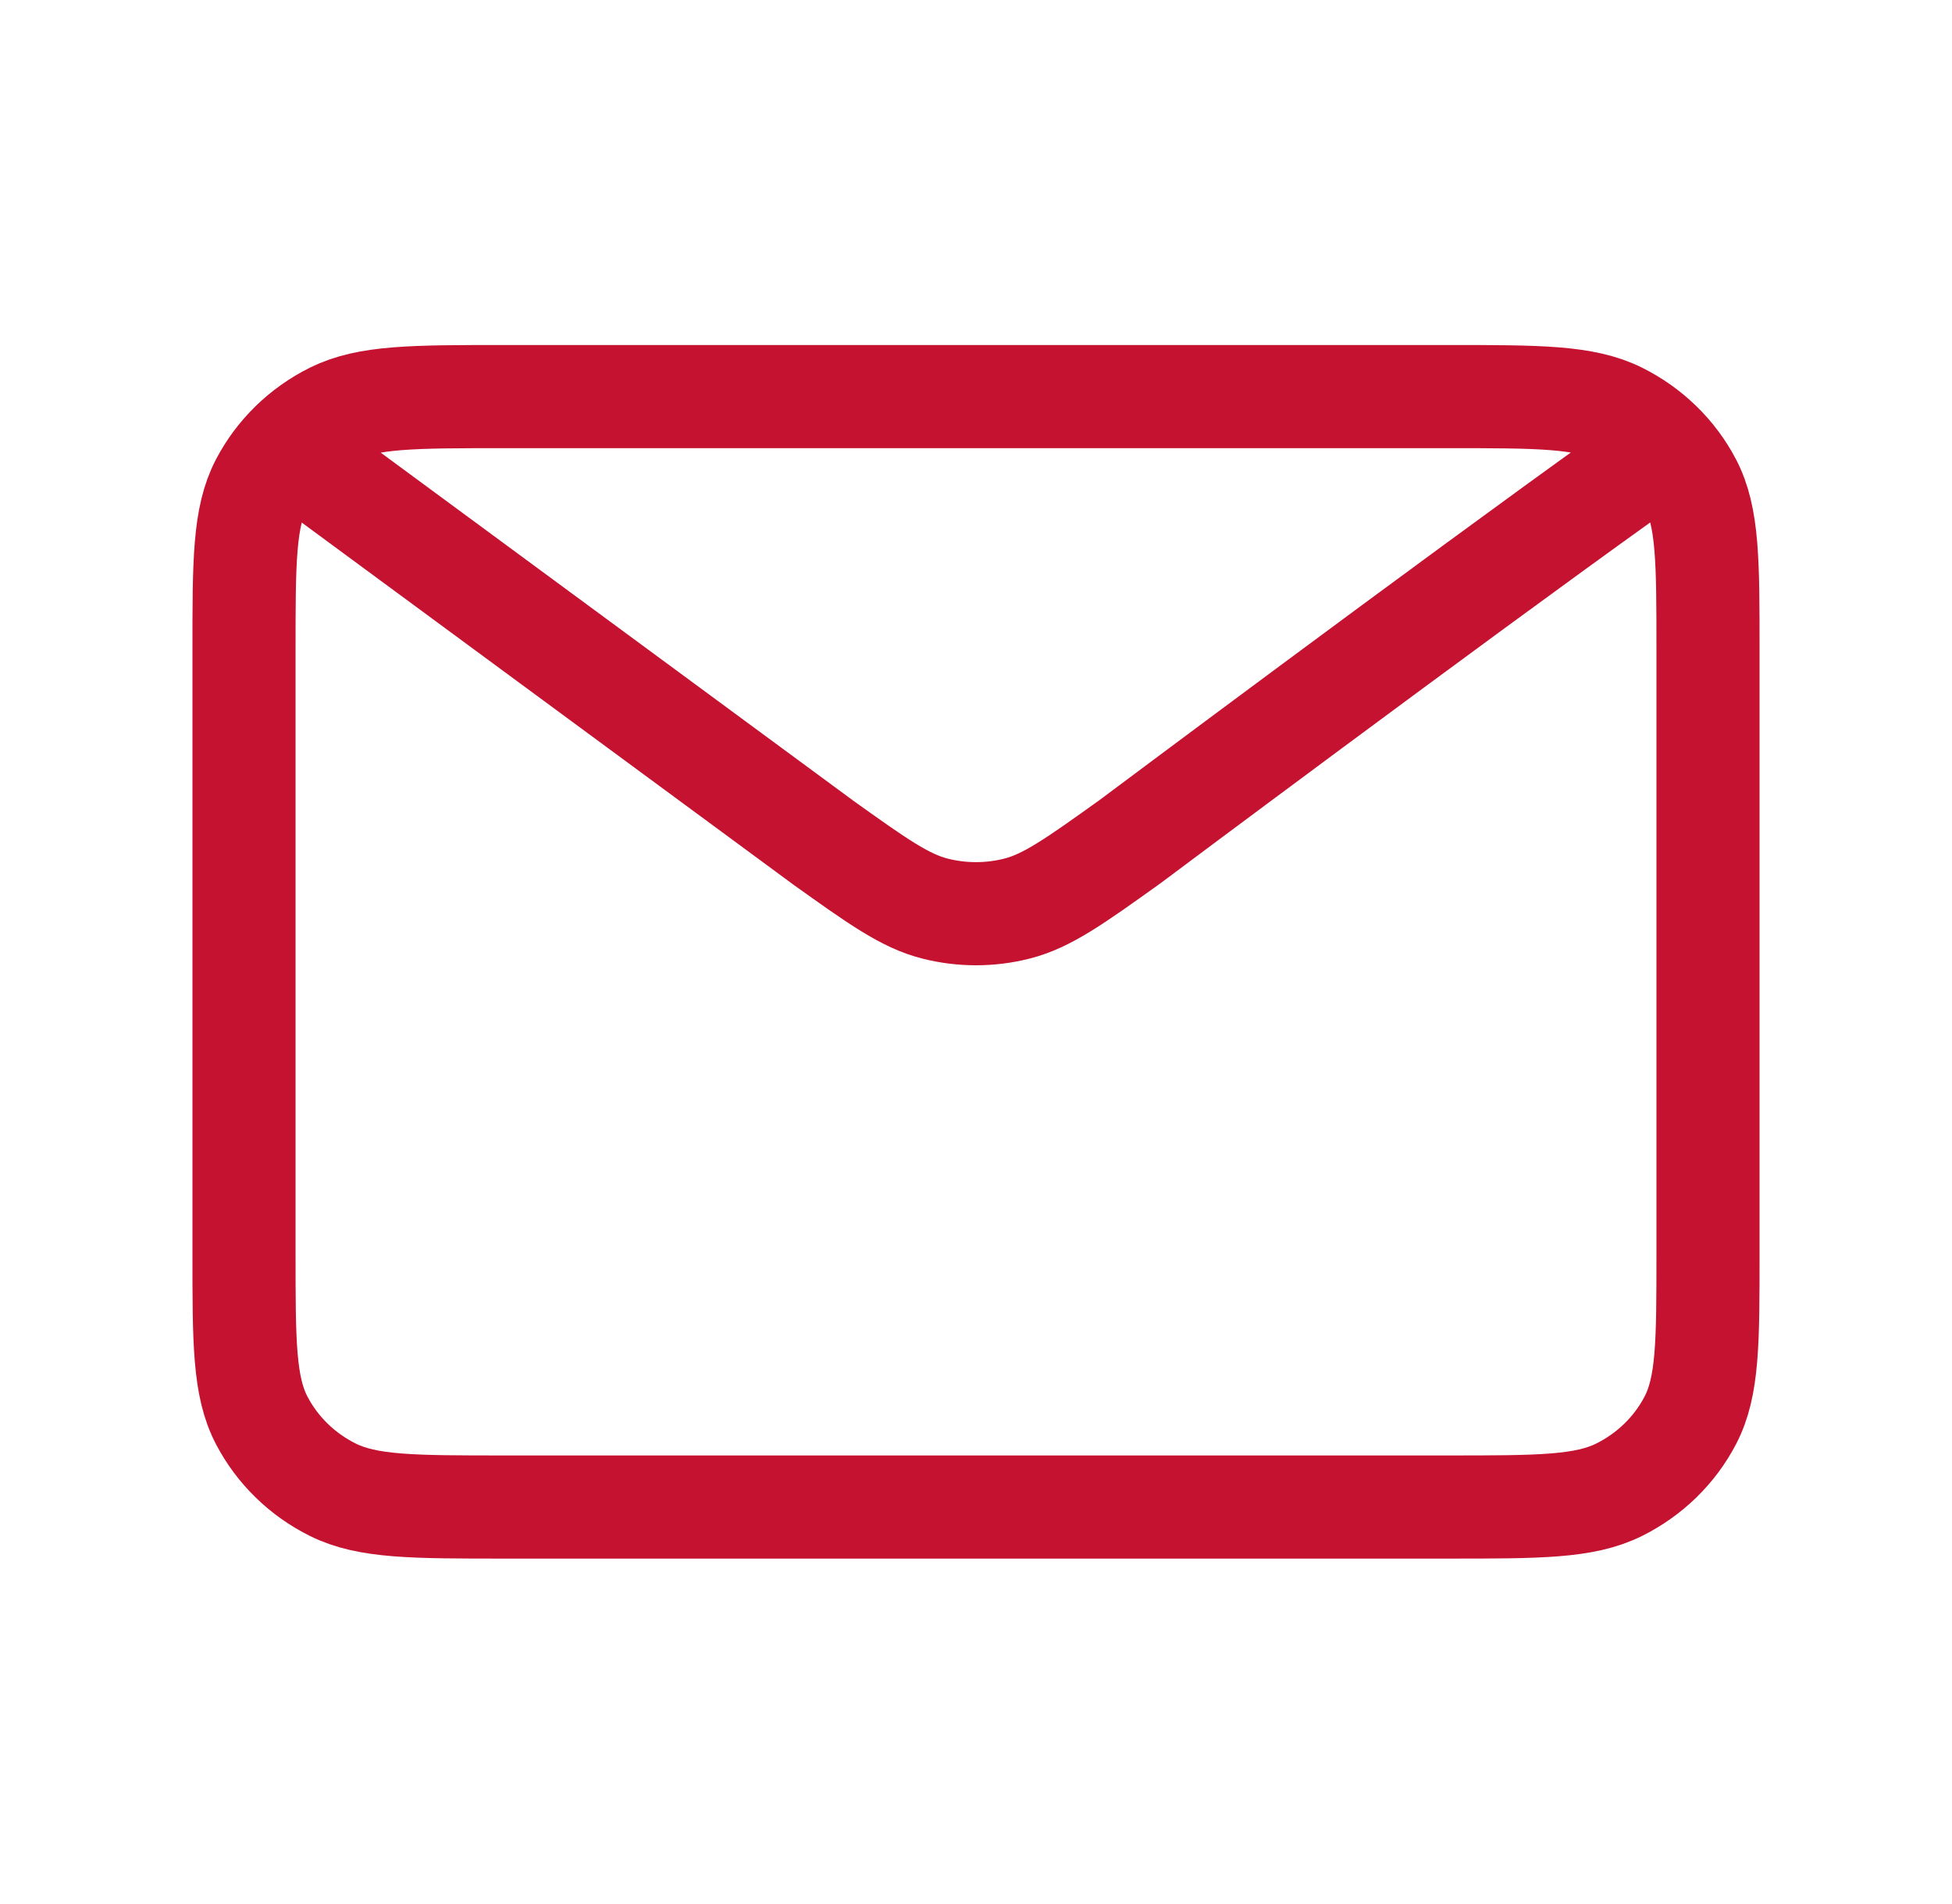 <?xml version="1.0" encoding="UTF-8"?>
<svg xmlns="http://www.w3.org/2000/svg" width="40" height="39" viewBox="0 0 40 39" fill="none">
  <path d="M6.667 9.75L16.846 17.245L16.849 17.248C17.98 18.056 18.545 18.46 19.165 18.616C19.712 18.754 20.288 18.754 20.835 18.616C21.455 18.46 22.022 18.055 23.154 17.245C23.154 17.245 29.683 12.36 33.333 9.75M5 25.675V13.325C5 11.505 5 10.594 5.363 9.899C5.683 9.288 6.192 8.791 6.82 8.479C7.533 8.125 8.467 8.125 10.334 8.125H29.667C31.534 8.125 32.466 8.125 33.179 8.479C33.806 8.791 34.318 9.288 34.637 9.899C35 10.594 35 11.503 35 13.32V25.681C35 27.497 35 28.406 34.637 29.1C34.318 29.712 33.806 30.209 33.179 30.521C32.467 30.875 31.535 30.875 29.672 30.875H10.328C8.465 30.875 7.532 30.875 6.82 30.521C6.192 30.209 5.683 29.712 5.363 29.1C5 28.405 5 27.495 5 25.675Z" stroke="#C41230" stroke-width="2.113" stroke-linecap="round" stroke-linejoin="round"></path>
</svg>
